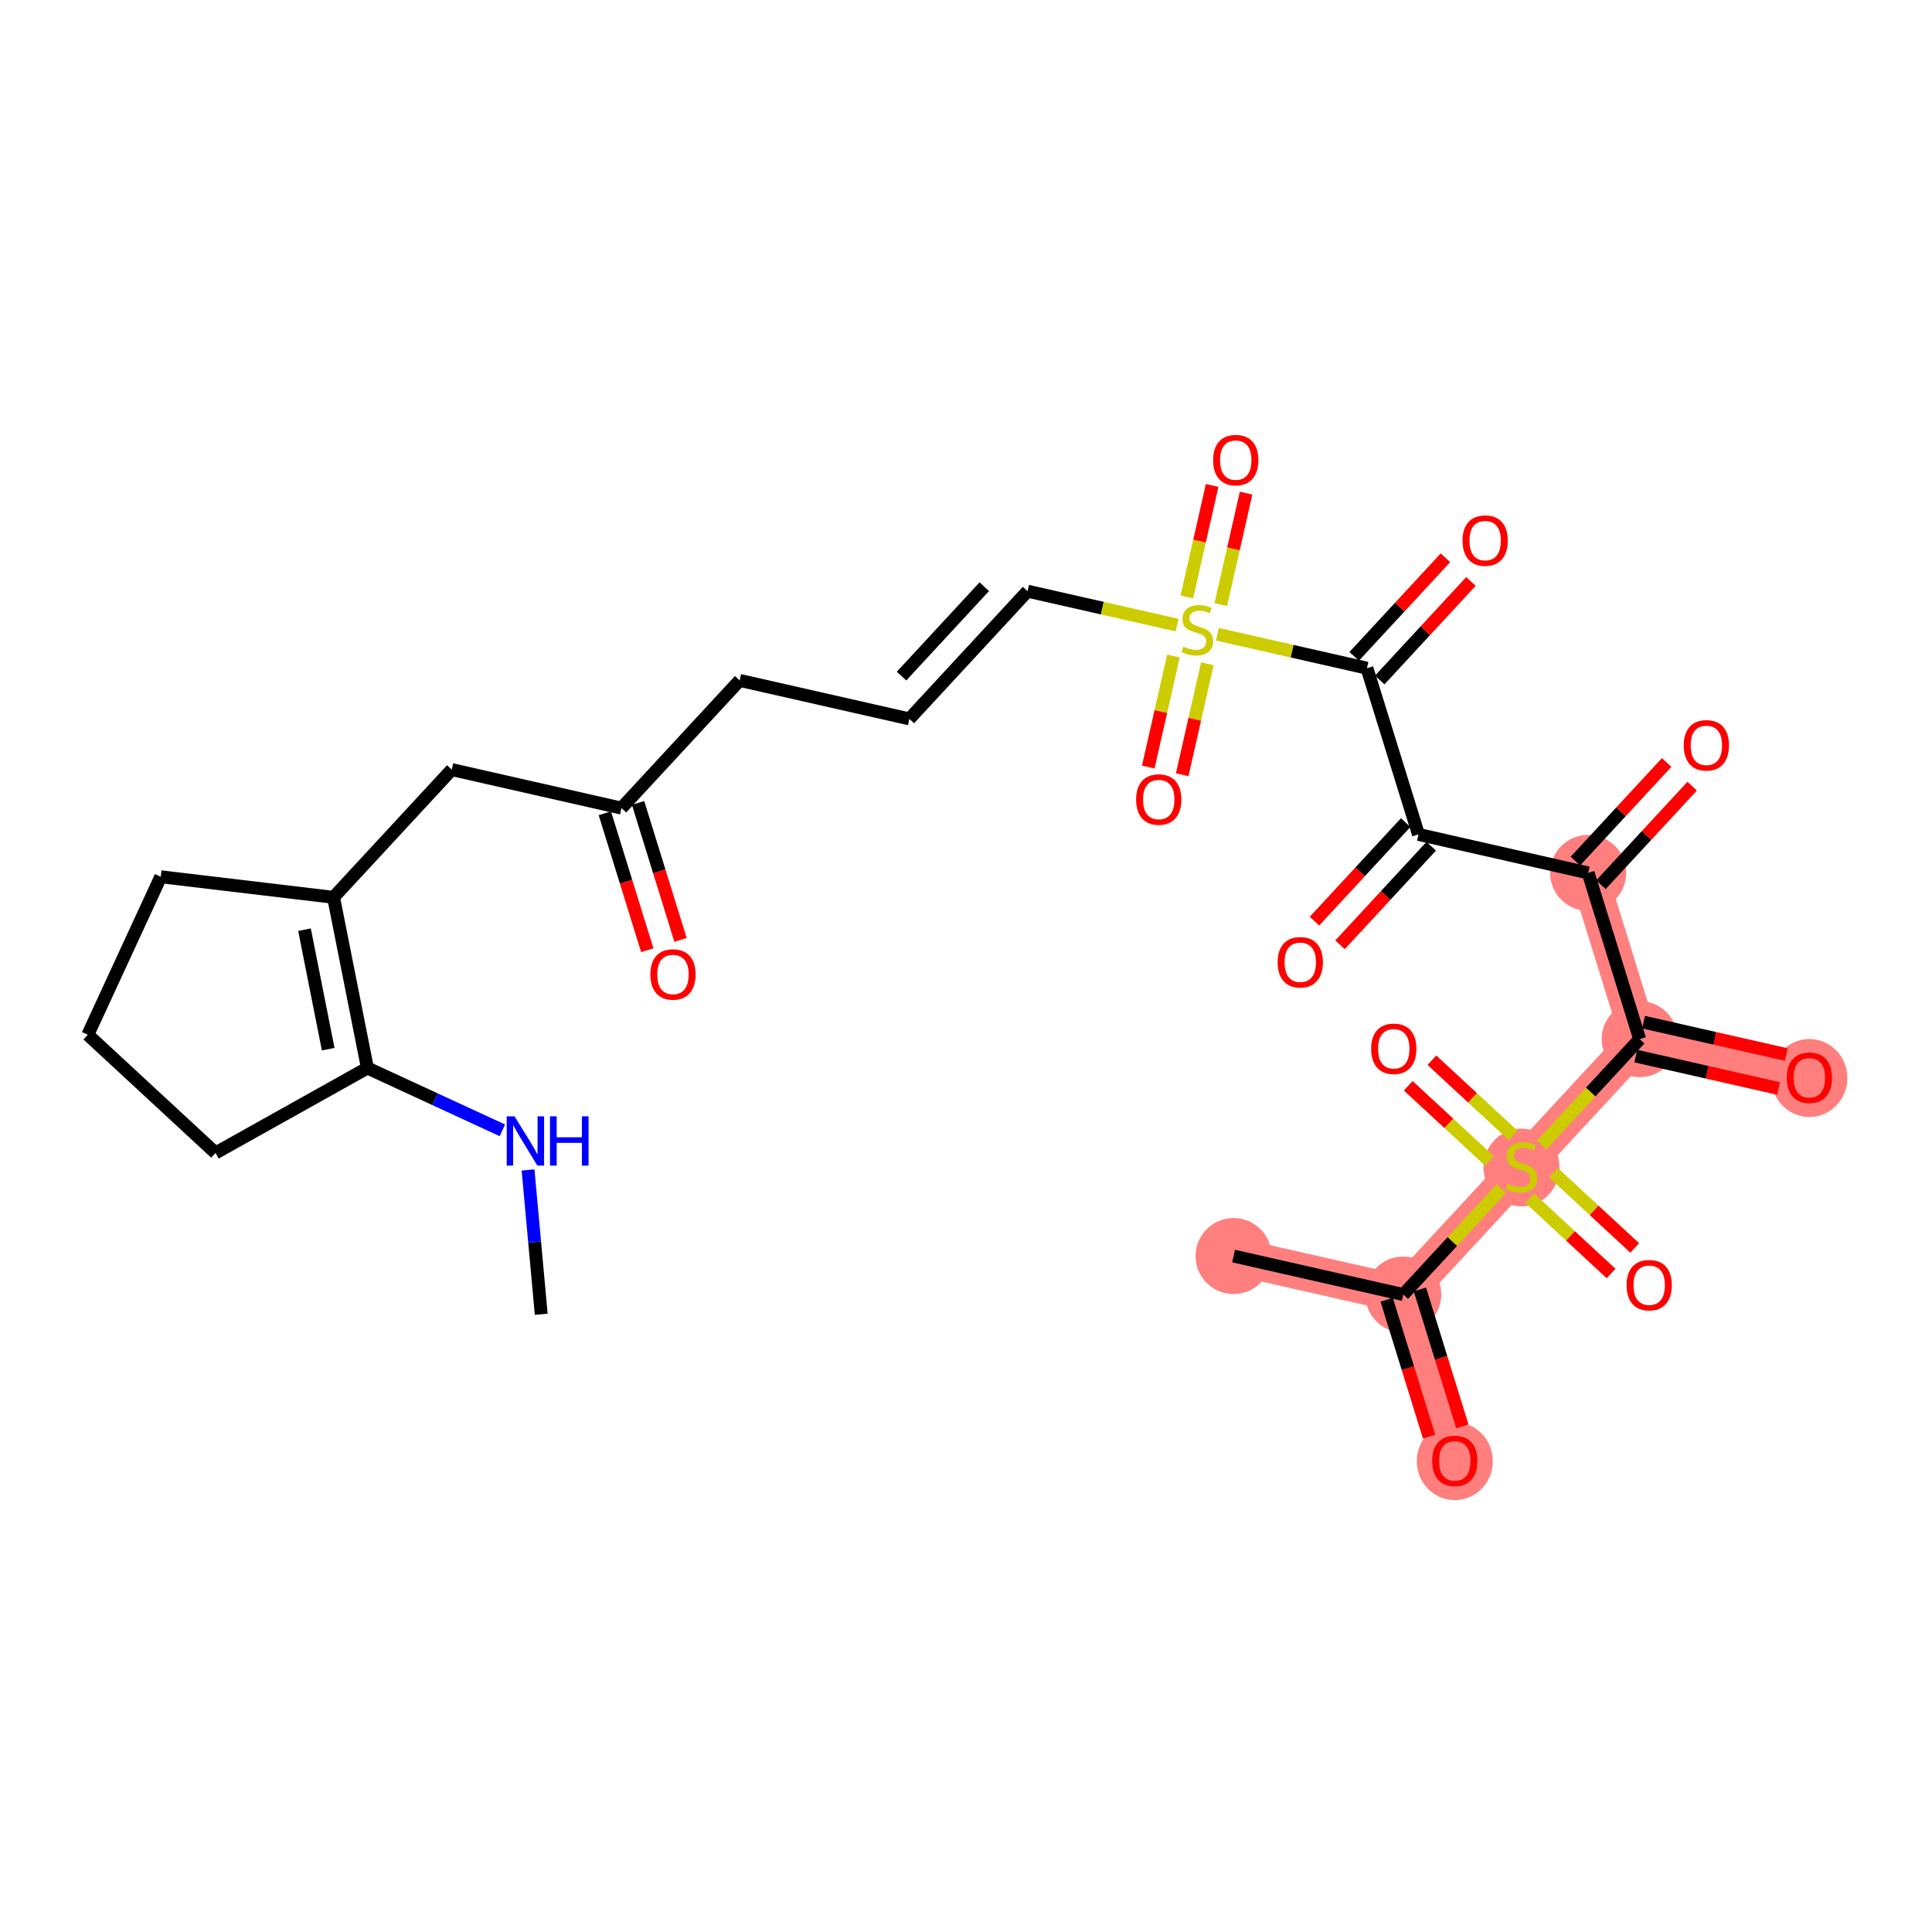 <?xml version='1.0' encoding='iso-8859-1'?>
<svg version='1.1' baseProfile='full'
              xmlns='http://www.w3.org/2000/svg'
                      xmlns:rdkit='http://www.rdkit.org/xml'
                      xmlns:xlink='http://www.w3.org/1999/xlink'
                  xml:space='preserve'
width='300px' height='300px' viewBox='0 0 300 300'>
<!-- END OF HEADER -->
<rect style='opacity:1.0;fill:#FFFFFF;stroke:none' width='300' height='300' x='0' y='0'> </rect>
<rect style='opacity:1.0;fill:#FFFFFF;stroke:none' width='300' height='300' x='0' y='0'> </rect>
<path d='M 246.61,135.544 L 254.608,161.355' style='fill:none;fill-rule:evenodd;stroke:#FF7F7F;stroke-width:5.8px;stroke-linecap:butt;stroke-linejoin:miter;stroke-opacity:1' />
<path d='M 254.608,161.355 L 280.959,167.333' style='fill:none;fill-rule:evenodd;stroke:#FF7F7F;stroke-width:5.8px;stroke-linecap:butt;stroke-linejoin:miter;stroke-opacity:1' />
<path d='M 254.608,161.355 L 236.255,181.186' style='fill:none;fill-rule:evenodd;stroke:#FF7F7F;stroke-width:5.8px;stroke-linecap:butt;stroke-linejoin:miter;stroke-opacity:1' />
<path d='M 236.255,181.186 L 217.901,201.018' style='fill:none;fill-rule:evenodd;stroke:#FF7F7F;stroke-width:5.8px;stroke-linecap:butt;stroke-linejoin:miter;stroke-opacity:1' />
<path d='M 217.901,201.018 L 191.55,195.039' style='fill:none;fill-rule:evenodd;stroke:#FF7F7F;stroke-width:5.8px;stroke-linecap:butt;stroke-linejoin:miter;stroke-opacity:1' />
<path d='M 217.901,201.018 L 225.899,226.828' style='fill:none;fill-rule:evenodd;stroke:#FF7F7F;stroke-width:5.8px;stroke-linecap:butt;stroke-linejoin:miter;stroke-opacity:1' />
<ellipse cx='246.61' cy='135.544' rx='5.404' ry='5.404'  style='fill:#FF7F7F;fill-rule:evenodd;stroke:#FF7F7F;stroke-width:1.0px;stroke-linecap:butt;stroke-linejoin:miter;stroke-opacity:1' />
<ellipse cx='254.608' cy='161.355' rx='5.404' ry='5.404'  style='fill:#FF7F7F;fill-rule:evenodd;stroke:#FF7F7F;stroke-width:1.0px;stroke-linecap:butt;stroke-linejoin:miter;stroke-opacity:1' />
<ellipse cx='280.959' cy='167.393' rx='5.404' ry='5.556'  style='fill:#FF7F7F;fill-rule:evenodd;stroke:#FF7F7F;stroke-width:1.0px;stroke-linecap:butt;stroke-linejoin:miter;stroke-opacity:1' />
<ellipse cx='236.255' cy='181.289' rx='5.404' ry='5.541'  style='fill:#FF7F7F;fill-rule:evenodd;stroke:#FF7F7F;stroke-width:1.0px;stroke-linecap:butt;stroke-linejoin:miter;stroke-opacity:1' />
<ellipse cx='217.901' cy='201.018' rx='5.404' ry='5.404'  style='fill:#FF7F7F;fill-rule:evenodd;stroke:#FF7F7F;stroke-width:1.0px;stroke-linecap:butt;stroke-linejoin:miter;stroke-opacity:1' />
<ellipse cx='191.55' cy='195.039' rx='5.404' ry='5.404'  style='fill:#FF7F7F;fill-rule:evenodd;stroke:#FF7F7F;stroke-width:1.0px;stroke-linecap:butt;stroke-linejoin:miter;stroke-opacity:1' />
<ellipse cx='225.899' cy='226.888' rx='5.404' ry='5.556'  style='fill:#FF7F7F;fill-rule:evenodd;stroke:#FF7F7F;stroke-width:1.0px;stroke-linecap:butt;stroke-linejoin:miter;stroke-opacity:1' />
<path class='bond-0 atom-0 atom-1' d='M 84.041,204.077 L 83.018,192.873' style='fill:none;fill-rule:evenodd;stroke:#000000;stroke-width:2.0px;stroke-linecap:butt;stroke-linejoin:miter;stroke-opacity:1' />
<path class='bond-0 atom-0 atom-1' d='M 83.018,192.873 L 81.995,181.669' style='fill:none;fill-rule:evenodd;stroke:#0000FF;stroke-width:2.0px;stroke-linecap:butt;stroke-linejoin:miter;stroke-opacity:1' />
<path class='bond-1 atom-1 atom-2' d='M 78.006,175.516 L 67.529,170.678' style='fill:none;fill-rule:evenodd;stroke:#0000FF;stroke-width:2.0px;stroke-linecap:butt;stroke-linejoin:miter;stroke-opacity:1' />
<path class='bond-1 atom-1 atom-2' d='M 67.529,170.678 L 57.051,165.841' style='fill:none;fill-rule:evenodd;stroke:#000000;stroke-width:2.0px;stroke-linecap:butt;stroke-linejoin:miter;stroke-opacity:1' />
<path class='bond-2 atom-2 atom-3' d='M 57.051,165.841 L 51.795,139.336' style='fill:none;fill-rule:evenodd;stroke:#000000;stroke-width:2.0px;stroke-linecap:butt;stroke-linejoin:miter;stroke-opacity:1' />
<path class='bond-2 atom-2 atom-3' d='M 50.962,162.916 L 47.283,144.363' style='fill:none;fill-rule:evenodd;stroke:#000000;stroke-width:2.0px;stroke-linecap:butt;stroke-linejoin:miter;stroke-opacity:1' />
<path class='bond-29 atom-29 atom-2' d='M 33.468,179.03 L 57.051,165.841' style='fill:none;fill-rule:evenodd;stroke:#000000;stroke-width:2.0px;stroke-linecap:butt;stroke-linejoin:miter;stroke-opacity:1' />
<path class='bond-3 atom-3 atom-4' d='M 51.795,139.336 L 70.148,119.504' style='fill:none;fill-rule:evenodd;stroke:#000000;stroke-width:2.0px;stroke-linecap:butt;stroke-linejoin:miter;stroke-opacity:1' />
<path class='bond-26 atom-3 atom-27' d='M 51.795,139.336 L 24.963,136.144' style='fill:none;fill-rule:evenodd;stroke:#000000;stroke-width:2.0px;stroke-linecap:butt;stroke-linejoin:miter;stroke-opacity:1' />
<path class='bond-4 atom-4 atom-5' d='M 70.148,119.504 L 96.5,125.483' style='fill:none;fill-rule:evenodd;stroke:#000000;stroke-width:2.0px;stroke-linecap:butt;stroke-linejoin:miter;stroke-opacity:1' />
<path class='bond-5 atom-5 atom-6' d='M 93.919,126.283 L 97.214,136.915' style='fill:none;fill-rule:evenodd;stroke:#000000;stroke-width:2.0px;stroke-linecap:butt;stroke-linejoin:miter;stroke-opacity:1' />
<path class='bond-5 atom-5 atom-6' d='M 97.214,136.915 L 100.508,147.548' style='fill:none;fill-rule:evenodd;stroke:#FF0000;stroke-width:2.0px;stroke-linecap:butt;stroke-linejoin:miter;stroke-opacity:1' />
<path class='bond-5 atom-5 atom-6' d='M 99.081,124.683 L 102.376,135.316' style='fill:none;fill-rule:evenodd;stroke:#000000;stroke-width:2.0px;stroke-linecap:butt;stroke-linejoin:miter;stroke-opacity:1' />
<path class='bond-5 atom-5 atom-6' d='M 102.376,135.316 L 105.67,145.948' style='fill:none;fill-rule:evenodd;stroke:#FF0000;stroke-width:2.0px;stroke-linecap:butt;stroke-linejoin:miter;stroke-opacity:1' />
<path class='bond-6 atom-5 atom-7' d='M 96.5,125.483 L 114.853,105.651' style='fill:none;fill-rule:evenodd;stroke:#000000;stroke-width:2.0px;stroke-linecap:butt;stroke-linejoin:miter;stroke-opacity:1' />
<path class='bond-7 atom-7 atom-8' d='M 114.853,105.651 L 141.205,111.63' style='fill:none;fill-rule:evenodd;stroke:#000000;stroke-width:2.0px;stroke-linecap:butt;stroke-linejoin:miter;stroke-opacity:1' />
<path class='bond-8 atom-8 atom-9' d='M 141.205,111.63 L 159.558,91.798' style='fill:none;fill-rule:evenodd;stroke:#000000;stroke-width:2.0px;stroke-linecap:butt;stroke-linejoin:miter;stroke-opacity:1' />
<path class='bond-8 atom-8 atom-9' d='M 139.991,104.984 L 152.839,91.102' style='fill:none;fill-rule:evenodd;stroke:#000000;stroke-width:2.0px;stroke-linecap:butt;stroke-linejoin:miter;stroke-opacity:1' />
<path class='bond-9 atom-9 atom-10' d='M 159.558,91.798 L 171.169,94.433' style='fill:none;fill-rule:evenodd;stroke:#000000;stroke-width:2.0px;stroke-linecap:butt;stroke-linejoin:miter;stroke-opacity:1' />
<path class='bond-9 atom-9 atom-10' d='M 171.169,94.433 L 182.78,97.067' style='fill:none;fill-rule:evenodd;stroke:#CCCC00;stroke-width:2.0px;stroke-linecap:butt;stroke-linejoin:miter;stroke-opacity:1' />
<path class='bond-10 atom-10 atom-11' d='M 189.563,93.884 L 191.527,85.228' style='fill:none;fill-rule:evenodd;stroke:#CCCC00;stroke-width:2.0px;stroke-linecap:butt;stroke-linejoin:miter;stroke-opacity:1' />
<path class='bond-10 atom-10 atom-11' d='M 191.527,85.228 L 193.491,76.572' style='fill:none;fill-rule:evenodd;stroke:#FF0000;stroke-width:2.0px;stroke-linecap:butt;stroke-linejoin:miter;stroke-opacity:1' />
<path class='bond-10 atom-10 atom-11' d='M 184.293,92.688 L 186.257,84.032' style='fill:none;fill-rule:evenodd;stroke:#CCCC00;stroke-width:2.0px;stroke-linecap:butt;stroke-linejoin:miter;stroke-opacity:1' />
<path class='bond-10 atom-10 atom-11' d='M 186.257,84.032 L 188.221,75.376' style='fill:none;fill-rule:evenodd;stroke:#FF0000;stroke-width:2.0px;stroke-linecap:butt;stroke-linejoin:miter;stroke-opacity:1' />
<path class='bond-11 atom-10 atom-12' d='M 182.209,101.875 L 180.254,110.49' style='fill:none;fill-rule:evenodd;stroke:#CCCC00;stroke-width:2.0px;stroke-linecap:butt;stroke-linejoin:miter;stroke-opacity:1' />
<path class='bond-11 atom-10 atom-12' d='M 180.254,110.49 L 178.299,119.106' style='fill:none;fill-rule:evenodd;stroke:#FF0000;stroke-width:2.0px;stroke-linecap:butt;stroke-linejoin:miter;stroke-opacity:1' />
<path class='bond-11 atom-10 atom-12' d='M 187.479,103.071 L 185.524,111.686' style='fill:none;fill-rule:evenodd;stroke:#CCCC00;stroke-width:2.0px;stroke-linecap:butt;stroke-linejoin:miter;stroke-opacity:1' />
<path class='bond-11 atom-10 atom-12' d='M 185.524,111.686 L 183.57,120.302' style='fill:none;fill-rule:evenodd;stroke:#FF0000;stroke-width:2.0px;stroke-linecap:butt;stroke-linejoin:miter;stroke-opacity:1' />
<path class='bond-12 atom-10 atom-13' d='M 189.038,98.487 L 200.649,101.121' style='fill:none;fill-rule:evenodd;stroke:#CCCC00;stroke-width:2.0px;stroke-linecap:butt;stroke-linejoin:miter;stroke-opacity:1' />
<path class='bond-12 atom-10 atom-13' d='M 200.649,101.121 L 212.261,103.755' style='fill:none;fill-rule:evenodd;stroke:#000000;stroke-width:2.0px;stroke-linecap:butt;stroke-linejoin:miter;stroke-opacity:1' />
<path class='bond-13 atom-13 atom-14' d='M 214.244,105.591 L 221.326,97.938' style='fill:none;fill-rule:evenodd;stroke:#000000;stroke-width:2.0px;stroke-linecap:butt;stroke-linejoin:miter;stroke-opacity:1' />
<path class='bond-13 atom-13 atom-14' d='M 221.326,97.938 L 228.409,90.285' style='fill:none;fill-rule:evenodd;stroke:#FF0000;stroke-width:2.0px;stroke-linecap:butt;stroke-linejoin:miter;stroke-opacity:1' />
<path class='bond-13 atom-13 atom-14' d='M 210.277,101.92 L 217.36,94.267' style='fill:none;fill-rule:evenodd;stroke:#000000;stroke-width:2.0px;stroke-linecap:butt;stroke-linejoin:miter;stroke-opacity:1' />
<path class='bond-13 atom-13 atom-14' d='M 217.36,94.267 L 224.443,86.614' style='fill:none;fill-rule:evenodd;stroke:#FF0000;stroke-width:2.0px;stroke-linecap:butt;stroke-linejoin:miter;stroke-opacity:1' />
<path class='bond-14 atom-13 atom-15' d='M 212.261,103.755 L 220.259,129.566' style='fill:none;fill-rule:evenodd;stroke:#000000;stroke-width:2.0px;stroke-linecap:butt;stroke-linejoin:miter;stroke-opacity:1' />
<path class='bond-15 atom-15 atom-16' d='M 218.276,127.73 L 211.193,135.383' style='fill:none;fill-rule:evenodd;stroke:#000000;stroke-width:2.0px;stroke-linecap:butt;stroke-linejoin:miter;stroke-opacity:1' />
<path class='bond-15 atom-15 atom-16' d='M 211.193,135.383 L 204.11,143.036' style='fill:none;fill-rule:evenodd;stroke:#FF0000;stroke-width:2.0px;stroke-linecap:butt;stroke-linejoin:miter;stroke-opacity:1' />
<path class='bond-15 atom-15 atom-16' d='M 222.242,131.401 L 215.159,139.054' style='fill:none;fill-rule:evenodd;stroke:#000000;stroke-width:2.0px;stroke-linecap:butt;stroke-linejoin:miter;stroke-opacity:1' />
<path class='bond-15 atom-15 atom-16' d='M 215.159,139.054 L 208.077,146.707' style='fill:none;fill-rule:evenodd;stroke:#FF0000;stroke-width:2.0px;stroke-linecap:butt;stroke-linejoin:miter;stroke-opacity:1' />
<path class='bond-16 atom-15 atom-17' d='M 220.259,129.566 L 246.61,135.544' style='fill:none;fill-rule:evenodd;stroke:#000000;stroke-width:2.0px;stroke-linecap:butt;stroke-linejoin:miter;stroke-opacity:1' />
<path class='bond-17 atom-17 atom-18' d='M 248.593,137.38 L 255.676,129.727' style='fill:none;fill-rule:evenodd;stroke:#000000;stroke-width:2.0px;stroke-linecap:butt;stroke-linejoin:miter;stroke-opacity:1' />
<path class='bond-17 atom-17 atom-18' d='M 255.676,129.727 L 262.758,122.074' style='fill:none;fill-rule:evenodd;stroke:#FF0000;stroke-width:2.0px;stroke-linecap:butt;stroke-linejoin:miter;stroke-opacity:1' />
<path class='bond-17 atom-17 atom-18' d='M 244.627,133.709 L 251.709,126.056' style='fill:none;fill-rule:evenodd;stroke:#000000;stroke-width:2.0px;stroke-linecap:butt;stroke-linejoin:miter;stroke-opacity:1' />
<path class='bond-17 atom-17 atom-18' d='M 251.709,126.056 L 258.792,118.403' style='fill:none;fill-rule:evenodd;stroke:#FF0000;stroke-width:2.0px;stroke-linecap:butt;stroke-linejoin:miter;stroke-opacity:1' />
<path class='bond-18 atom-17 atom-19' d='M 246.61,135.544 L 254.608,161.355' style='fill:none;fill-rule:evenodd;stroke:#000000;stroke-width:2.0px;stroke-linecap:butt;stroke-linejoin:miter;stroke-opacity:1' />
<path class='bond-19 atom-19 atom-20' d='M 254.01,163.99 L 265.092,166.504' style='fill:none;fill-rule:evenodd;stroke:#000000;stroke-width:2.0px;stroke-linecap:butt;stroke-linejoin:miter;stroke-opacity:1' />
<path class='bond-19 atom-19 atom-20' d='M 265.092,166.504 L 276.173,169.018' style='fill:none;fill-rule:evenodd;stroke:#FF0000;stroke-width:2.0px;stroke-linecap:butt;stroke-linejoin:miter;stroke-opacity:1' />
<path class='bond-19 atom-19 atom-20' d='M 255.206,158.72 L 266.287,161.234' style='fill:none;fill-rule:evenodd;stroke:#000000;stroke-width:2.0px;stroke-linecap:butt;stroke-linejoin:miter;stroke-opacity:1' />
<path class='bond-19 atom-19 atom-20' d='M 266.287,161.234 L 277.369,163.748' style='fill:none;fill-rule:evenodd;stroke:#FF0000;stroke-width:2.0px;stroke-linecap:butt;stroke-linejoin:miter;stroke-opacity:1' />
<path class='bond-20 atom-19 atom-21' d='M 254.608,161.355 L 246.996,169.58' style='fill:none;fill-rule:evenodd;stroke:#000000;stroke-width:2.0px;stroke-linecap:butt;stroke-linejoin:miter;stroke-opacity:1' />
<path class='bond-20 atom-19 atom-21' d='M 246.996,169.58 L 239.384,177.805' style='fill:none;fill-rule:evenodd;stroke:#CCCC00;stroke-width:2.0px;stroke-linecap:butt;stroke-linejoin:miter;stroke-opacity:1' />
<path class='bond-21 atom-21 atom-22' d='M 234.961,176.307 L 228.651,170.467' style='fill:none;fill-rule:evenodd;stroke:#CCCC00;stroke-width:2.0px;stroke-linecap:butt;stroke-linejoin:miter;stroke-opacity:1' />
<path class='bond-21 atom-21 atom-22' d='M 228.651,170.467 L 222.34,164.627' style='fill:none;fill-rule:evenodd;stroke:#FF0000;stroke-width:2.0px;stroke-linecap:butt;stroke-linejoin:miter;stroke-opacity:1' />
<path class='bond-21 atom-21 atom-22' d='M 231.29,180.274 L 224.98,174.434' style='fill:none;fill-rule:evenodd;stroke:#CCCC00;stroke-width:2.0px;stroke-linecap:butt;stroke-linejoin:miter;stroke-opacity:1' />
<path class='bond-21 atom-21 atom-22' d='M 224.98,174.434 L 218.669,168.594' style='fill:none;fill-rule:evenodd;stroke:#FF0000;stroke-width:2.0px;stroke-linecap:butt;stroke-linejoin:miter;stroke-opacity:1' />
<path class='bond-22 atom-21 atom-23' d='M 237.548,186.065 L 243.859,191.905' style='fill:none;fill-rule:evenodd;stroke:#CCCC00;stroke-width:2.0px;stroke-linecap:butt;stroke-linejoin:miter;stroke-opacity:1' />
<path class='bond-22 atom-21 atom-23' d='M 243.859,191.905 L 250.169,197.745' style='fill:none;fill-rule:evenodd;stroke:#FF0000;stroke-width:2.0px;stroke-linecap:butt;stroke-linejoin:miter;stroke-opacity:1' />
<path class='bond-22 atom-21 atom-23' d='M 241.219,182.099 L 247.53,187.939' style='fill:none;fill-rule:evenodd;stroke:#CCCC00;stroke-width:2.0px;stroke-linecap:butt;stroke-linejoin:miter;stroke-opacity:1' />
<path class='bond-22 atom-21 atom-23' d='M 247.53,187.939 L 253.84,193.779' style='fill:none;fill-rule:evenodd;stroke:#FF0000;stroke-width:2.0px;stroke-linecap:butt;stroke-linejoin:miter;stroke-opacity:1' />
<path class='bond-23 atom-21 atom-24' d='M 233.126,184.567 L 225.513,192.793' style='fill:none;fill-rule:evenodd;stroke:#CCCC00;stroke-width:2.0px;stroke-linecap:butt;stroke-linejoin:miter;stroke-opacity:1' />
<path class='bond-23 atom-21 atom-24' d='M 225.513,192.793 L 217.901,201.018' style='fill:none;fill-rule:evenodd;stroke:#000000;stroke-width:2.0px;stroke-linecap:butt;stroke-linejoin:miter;stroke-opacity:1' />
<path class='bond-24 atom-24 atom-25' d='M 217.901,201.018 L 191.55,195.039' style='fill:none;fill-rule:evenodd;stroke:#000000;stroke-width:2.0px;stroke-linecap:butt;stroke-linejoin:miter;stroke-opacity:1' />
<path class='bond-25 atom-24 atom-26' d='M 215.32,201.818 L 218.615,212.45' style='fill:none;fill-rule:evenodd;stroke:#000000;stroke-width:2.0px;stroke-linecap:butt;stroke-linejoin:miter;stroke-opacity:1' />
<path class='bond-25 atom-24 atom-26' d='M 218.615,212.45 L 221.91,223.083' style='fill:none;fill-rule:evenodd;stroke:#FF0000;stroke-width:2.0px;stroke-linecap:butt;stroke-linejoin:miter;stroke-opacity:1' />
<path class='bond-25 atom-24 atom-26' d='M 220.482,200.218 L 223.777,210.851' style='fill:none;fill-rule:evenodd;stroke:#000000;stroke-width:2.0px;stroke-linecap:butt;stroke-linejoin:miter;stroke-opacity:1' />
<path class='bond-25 atom-24 atom-26' d='M 223.777,210.851 L 227.072,221.484' style='fill:none;fill-rule:evenodd;stroke:#FF0000;stroke-width:2.0px;stroke-linecap:butt;stroke-linejoin:miter;stroke-opacity:1' />
<path class='bond-27 atom-27 atom-28' d='M 24.963,136.144 L 13.636,160.677' style='fill:none;fill-rule:evenodd;stroke:#000000;stroke-width:2.0px;stroke-linecap:butt;stroke-linejoin:miter;stroke-opacity:1' />
<path class='bond-28 atom-28 atom-29' d='M 13.636,160.677 L 33.468,179.03' style='fill:none;fill-rule:evenodd;stroke:#000000;stroke-width:2.0px;stroke-linecap:butt;stroke-linejoin:miter;stroke-opacity:1' />
<path  class='atom-1' d='M 79.892 173.341
L 82.4 177.394
Q 82.648 177.794, 83.048 178.518
Q 83.448 179.243, 83.47 179.286
L 83.47 173.341
L 84.486 173.341
L 84.486 180.994
L 83.438 180.994
L 80.746 176.562
Q 80.433 176.043, 80.098 175.449
Q 79.773 174.854, 79.676 174.671
L 79.676 180.994
L 78.682 180.994
L 78.682 173.341
L 79.892 173.341
' fill='#0000FF'/>
<path  class='atom-1' d='M 85.405 173.341
L 86.442 173.341
L 86.442 176.595
L 90.355 176.595
L 90.355 173.341
L 91.392 173.341
L 91.392 180.994
L 90.355 180.994
L 90.355 177.459
L 86.442 177.459
L 86.442 180.994
L 85.405 180.994
L 85.405 173.341
' fill='#0000FF'/>
<path  class='atom-6' d='M 100.985 151.315
Q 100.985 149.477, 101.893 148.45
Q 102.801 147.424, 104.498 147.424
Q 106.195 147.424, 107.103 148.45
Q 108.011 149.477, 108.011 151.315
Q 108.011 153.174, 107.092 154.233
Q 106.173 155.281, 104.498 155.281
Q 102.812 155.281, 101.893 154.233
Q 100.985 153.185, 100.985 151.315
M 104.498 154.417
Q 105.665 154.417, 106.292 153.638
Q 106.93 152.849, 106.93 151.315
Q 106.93 149.812, 106.292 149.056
Q 105.665 148.288, 104.498 148.288
Q 103.331 148.288, 102.693 149.045
Q 102.066 149.801, 102.066 151.315
Q 102.066 152.86, 102.693 153.638
Q 103.331 154.417, 104.498 154.417
' fill='#FF0000'/>
<path  class='atom-10' d='M 183.748 100.403
Q 183.834 100.436, 184.191 100.587
Q 184.547 100.738, 184.937 100.836
Q 185.336 100.922, 185.726 100.922
Q 186.45 100.922, 186.871 100.576
Q 187.293 100.22, 187.293 99.603
Q 187.293 99.182, 187.077 98.922
Q 186.871 98.663, 186.547 98.523
Q 186.223 98.382, 185.682 98.22
Q 185.001 98.015, 184.591 97.82
Q 184.191 97.626, 183.899 97.215
Q 183.618 96.804, 183.618 96.112
Q 183.618 95.15, 184.266 94.556
Q 184.926 93.961, 186.223 93.961
Q 187.109 93.961, 188.114 94.383
L 187.866 95.215
Q 186.947 94.837, 186.255 94.837
Q 185.509 94.837, 185.099 95.15
Q 184.688 95.453, 184.699 95.983
Q 184.699 96.393, 184.904 96.642
Q 185.12 96.891, 185.423 97.031
Q 185.736 97.172, 186.255 97.334
Q 186.947 97.55, 187.358 97.766
Q 187.768 97.982, 188.06 98.425
Q 188.363 98.858, 188.363 99.603
Q 188.363 100.663, 187.649 101.236
Q 186.947 101.798, 185.769 101.798
Q 185.088 101.798, 184.569 101.646
Q 184.061 101.506, 183.456 101.257
L 183.748 100.403
' fill='#CCCC00'/>
<path  class='atom-11' d='M 188.375 71.447
Q 188.375 69.61, 189.283 68.583
Q 190.191 67.556, 191.888 67.556
Q 193.585 67.556, 194.493 68.583
Q 195.401 69.61, 195.401 71.447
Q 195.401 73.306, 194.482 74.365
Q 193.563 75.414, 191.888 75.414
Q 190.202 75.414, 189.283 74.365
Q 188.375 73.317, 188.375 71.447
M 191.888 74.549
Q 193.055 74.549, 193.682 73.771
Q 194.32 72.982, 194.32 71.447
Q 194.32 69.945, 193.682 69.188
Q 193.055 68.421, 191.888 68.421
Q 190.721 68.421, 190.083 69.177
Q 189.456 69.934, 189.456 71.447
Q 189.456 72.993, 190.083 73.771
Q 190.721 74.549, 191.888 74.549
' fill='#FF0000'/>
<path  class='atom-12' d='M 176.418 124.15
Q 176.418 122.312, 177.326 121.286
Q 178.234 120.259, 179.931 120.259
Q 181.628 120.259, 182.535 121.286
Q 183.443 122.312, 183.443 124.15
Q 183.443 126.009, 182.525 127.068
Q 181.606 128.117, 179.931 128.117
Q 178.245 128.117, 177.326 127.068
Q 176.418 126.02, 176.418 124.15
M 179.931 127.252
Q 181.098 127.252, 181.725 126.474
Q 182.363 125.685, 182.363 124.15
Q 182.363 122.647, 181.725 121.891
Q 181.098 121.123, 179.931 121.123
Q 178.763 121.123, 178.126 121.88
Q 177.499 122.637, 177.499 124.15
Q 177.499 125.695, 178.126 126.474
Q 178.763 127.252, 179.931 127.252
' fill='#FF0000'/>
<path  class='atom-14' d='M 227.101 83.945
Q 227.101 82.108, 228.009 81.081
Q 228.917 80.054, 230.614 80.054
Q 232.311 80.054, 233.219 81.081
Q 234.127 82.108, 234.127 83.945
Q 234.127 85.805, 233.208 86.864
Q 232.289 87.912, 230.614 87.912
Q 228.928 87.912, 228.009 86.864
Q 227.101 85.815, 227.101 83.945
M 230.614 87.047
Q 231.781 87.047, 232.408 86.269
Q 233.046 85.48, 233.046 83.945
Q 233.046 82.443, 232.408 81.686
Q 231.781 80.919, 230.614 80.919
Q 229.447 80.919, 228.809 81.676
Q 228.182 82.432, 228.182 83.945
Q 228.182 85.491, 228.809 86.269
Q 229.447 87.047, 230.614 87.047
' fill='#FF0000'/>
<path  class='atom-16' d='M 198.393 149.419
Q 198.393 147.582, 199.3 146.555
Q 200.208 145.528, 201.905 145.528
Q 203.602 145.528, 204.51 146.555
Q 205.418 147.582, 205.418 149.419
Q 205.418 151.278, 204.499 152.337
Q 203.581 153.386, 201.905 153.386
Q 200.219 153.386, 199.3 152.337
Q 198.393 151.289, 198.393 149.419
M 201.905 152.521
Q 203.073 152.521, 203.7 151.743
Q 204.337 150.954, 204.337 149.419
Q 204.337 147.917, 203.7 147.16
Q 203.073 146.393, 201.905 146.393
Q 200.738 146.393, 200.1 147.149
Q 199.473 147.906, 199.473 149.419
Q 199.473 150.965, 200.1 151.743
Q 200.738 152.521, 201.905 152.521
' fill='#FF0000'/>
<path  class='atom-18' d='M 261.451 115.734
Q 261.451 113.897, 262.359 112.87
Q 263.266 111.843, 264.963 111.843
Q 266.66 111.843, 267.568 112.87
Q 268.476 113.897, 268.476 115.734
Q 268.476 117.593, 267.557 118.653
Q 266.639 119.701, 264.963 119.701
Q 263.277 119.701, 262.359 118.653
Q 261.451 117.604, 261.451 115.734
M 264.963 118.836
Q 266.131 118.836, 266.758 118.058
Q 267.395 117.269, 267.395 115.734
Q 267.395 114.232, 266.758 113.475
Q 266.131 112.708, 264.963 112.708
Q 263.796 112.708, 263.158 113.465
Q 262.531 114.221, 262.531 115.734
Q 262.531 117.28, 263.158 118.058
Q 263.796 118.836, 264.963 118.836
' fill='#FF0000'/>
<path  class='atom-20' d='M 277.447 167.355
Q 277.447 165.518, 278.355 164.491
Q 279.262 163.464, 280.959 163.464
Q 282.656 163.464, 283.564 164.491
Q 284.472 165.518, 284.472 167.355
Q 284.472 169.214, 283.553 170.273
Q 282.635 171.322, 280.959 171.322
Q 279.273 171.322, 278.355 170.273
Q 277.447 169.225, 277.447 167.355
M 280.959 170.457
Q 282.127 170.457, 282.754 169.679
Q 283.391 168.89, 283.391 167.355
Q 283.391 165.853, 282.754 165.096
Q 282.127 164.329, 280.959 164.329
Q 279.792 164.329, 279.154 165.085
Q 278.528 165.842, 278.528 167.355
Q 278.528 168.901, 279.154 169.679
Q 279.792 170.457, 280.959 170.457
' fill='#FF0000'/>
<path  class='atom-21' d='M 234.093 183.813
Q 234.179 183.845, 234.536 183.997
Q 234.893 184.148, 235.282 184.245
Q 235.682 184.332, 236.071 184.332
Q 236.795 184.332, 237.217 183.986
Q 237.638 183.629, 237.638 183.013
Q 237.638 182.591, 237.422 182.332
Q 237.217 182.073, 236.892 181.932
Q 236.568 181.792, 236.028 181.629
Q 235.347 181.424, 234.936 181.23
Q 234.536 181.035, 234.244 180.624
Q 233.963 180.214, 233.963 179.522
Q 233.963 178.56, 234.612 177.965
Q 235.271 177.371, 236.568 177.371
Q 237.454 177.371, 238.46 177.793
L 238.211 178.625
Q 237.292 178.246, 236.601 178.246
Q 235.855 178.246, 235.444 178.56
Q 235.033 178.863, 235.044 179.392
Q 235.044 179.803, 235.25 180.051
Q 235.466 180.3, 235.768 180.441
Q 236.082 180.581, 236.601 180.743
Q 237.292 180.959, 237.703 181.176
Q 238.114 181.392, 238.406 181.835
Q 238.708 182.267, 238.708 183.013
Q 238.708 184.072, 237.995 184.645
Q 237.292 185.207, 236.114 185.207
Q 235.433 185.207, 234.914 185.056
Q 234.406 184.915, 233.801 184.667
L 234.093 183.813
' fill='#CCCC00'/>
<path  class='atom-22' d='M 212.91 162.855
Q 212.91 161.017, 213.818 159.99
Q 214.726 158.964, 216.423 158.964
Q 218.12 158.964, 219.028 159.99
Q 219.936 161.017, 219.936 162.855
Q 219.936 164.714, 219.017 165.773
Q 218.098 166.821, 216.423 166.821
Q 214.737 166.821, 213.818 165.773
Q 212.91 164.724, 212.91 162.855
M 216.423 165.957
Q 217.59 165.957, 218.217 165.178
Q 218.855 164.389, 218.855 162.855
Q 218.855 161.352, 218.217 160.596
Q 217.59 159.828, 216.423 159.828
Q 215.256 159.828, 214.618 160.585
Q 213.991 161.341, 213.991 162.855
Q 213.991 164.4, 214.618 165.178
Q 215.256 165.957, 216.423 165.957
' fill='#FF0000'/>
<path  class='atom-23' d='M 252.574 199.561
Q 252.574 197.724, 253.481 196.697
Q 254.389 195.67, 256.086 195.67
Q 257.783 195.67, 258.691 196.697
Q 259.599 197.724, 259.599 199.561
Q 259.599 201.42, 258.68 202.48
Q 257.762 203.528, 256.086 203.528
Q 254.4 203.528, 253.481 202.48
Q 252.574 201.431, 252.574 199.561
M 256.086 202.663
Q 257.254 202.663, 257.881 201.885
Q 258.518 201.096, 258.518 199.561
Q 258.518 198.059, 257.881 197.302
Q 257.254 196.535, 256.086 196.535
Q 254.919 196.535, 254.281 197.292
Q 253.654 198.048, 253.654 199.561
Q 253.654 201.107, 254.281 201.885
Q 254.919 202.663, 256.086 202.663
' fill='#FF0000'/>
<path  class='atom-26' d='M 222.387 226.85
Q 222.387 225.012, 223.295 223.986
Q 224.202 222.959, 225.899 222.959
Q 227.596 222.959, 228.504 223.986
Q 229.412 225.012, 229.412 226.85
Q 229.412 228.709, 228.493 229.768
Q 227.575 230.817, 225.899 230.817
Q 224.213 230.817, 223.295 229.768
Q 222.387 228.72, 222.387 226.85
M 225.899 229.952
Q 227.067 229.952, 227.694 229.174
Q 228.331 228.385, 228.331 226.85
Q 228.331 225.348, 227.694 224.591
Q 227.067 223.824, 225.899 223.824
Q 224.732 223.824, 224.094 224.58
Q 223.467 225.337, 223.467 226.85
Q 223.467 228.395, 224.094 229.174
Q 224.732 229.952, 225.899 229.952
' fill='#FF0000'/>
</svg>
